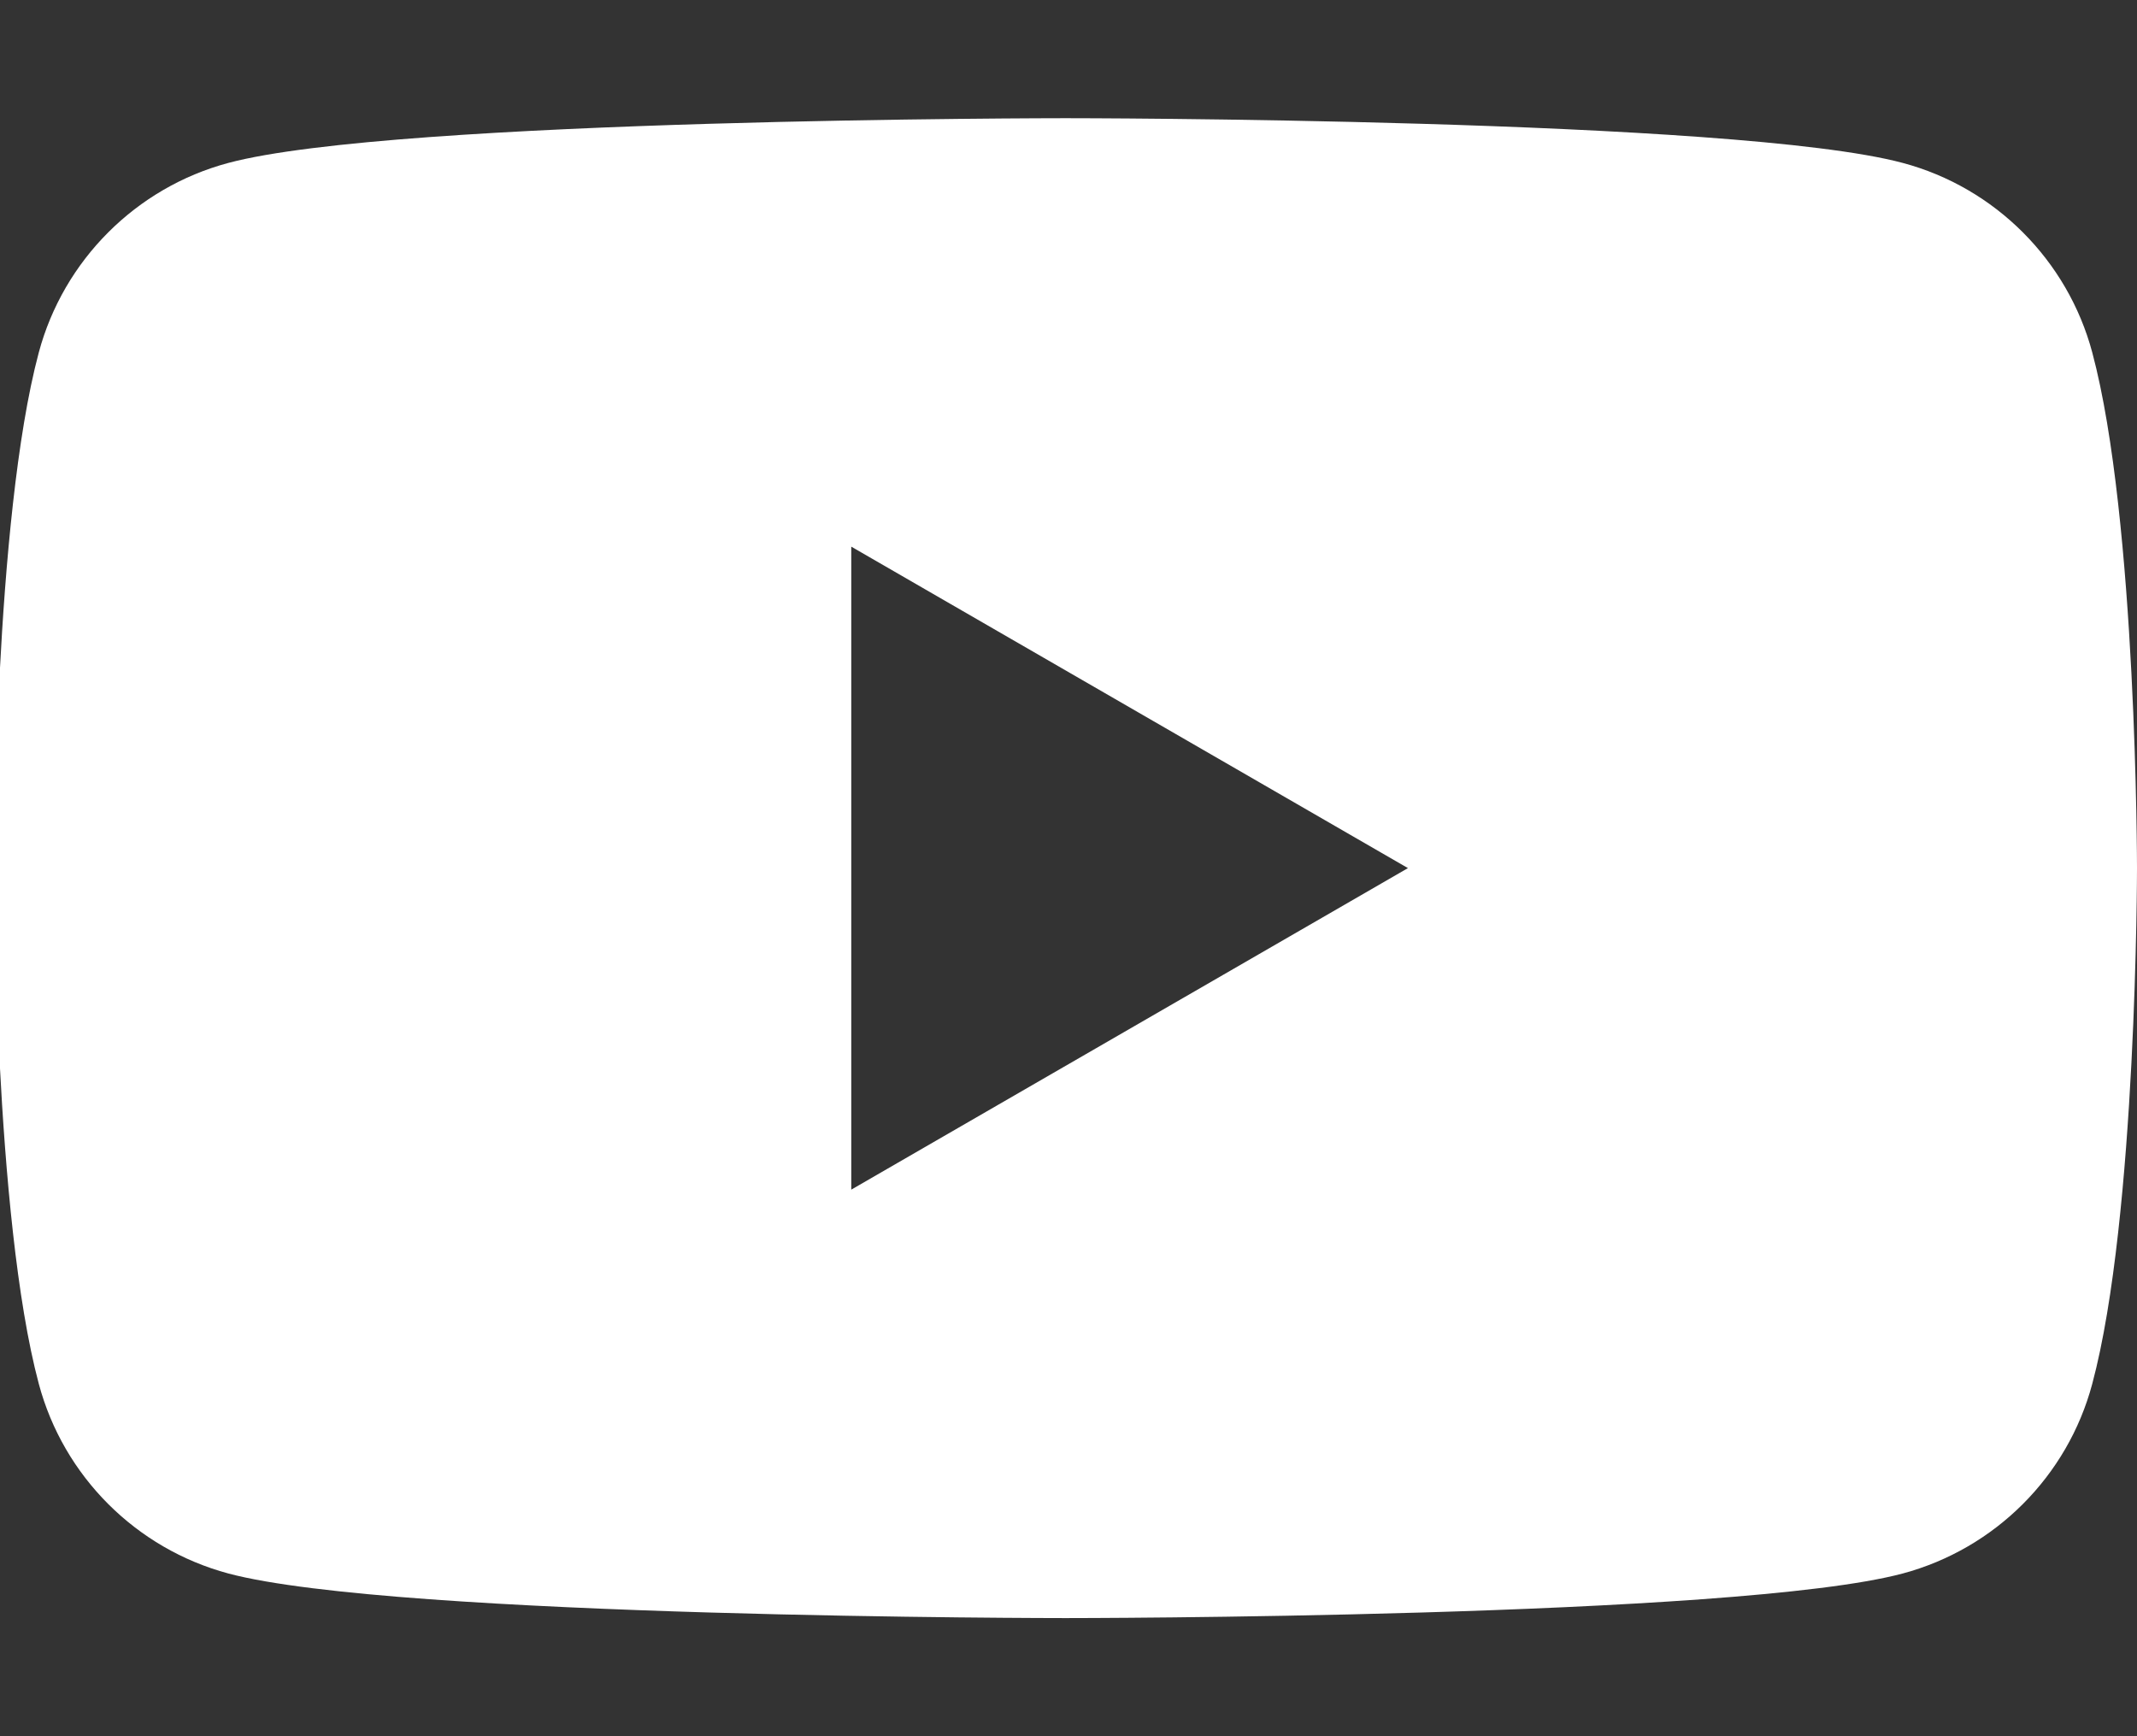 <?xml version="1.0" encoding="utf-8"?>
<!-- Generator: Adobe Illustrator 26.4.1, SVG Export Plug-In . SVG Version: 6.00 Build 0)  -->
<svg version="1.1" id="レイヤー_1" xmlns="http://www.w3.org/2000/svg" xmlns:xlink="http://www.w3.org/1999/xlink" x="0px"
	 y="0px" width="32px" height="26px" viewBox="0 0 32 26" style="enable-background:new 0 0 32 26;" xml:space="preserve">
<rect x="0" y="0" width="32" height="26" fill="#333333" stroke="none"/>
<style type="text/css">
	.st0{fill:#FFFFFF;}
</style>
<path class="st0" d="M31.33,5.278c-0.369-1.381-1.456-2.469-2.837-2.838c-2.502-0.67-12.537-0.67-12.537-0.67s-10.035,0-12.537,0.67
	C2.038,2.809,0.951,3.897,0.581,5.278C-0.088,7.78-0.088,13-0.088,13s0,5.22,0.669,7.723c0.37,1.385,1.457,2.469,2.838,2.84
	c2.502,0.668,12.537,0.668,12.537,0.668s10.035,0,12.537-0.668c1.381-0.371,2.468-1.455,2.837-2.84C32,18.22,32,13,32,13
	S32,7.78,31.33,5.278z M12.747,17.815V8.186L21.083,13L12.747,17.815z"/>
</svg>
